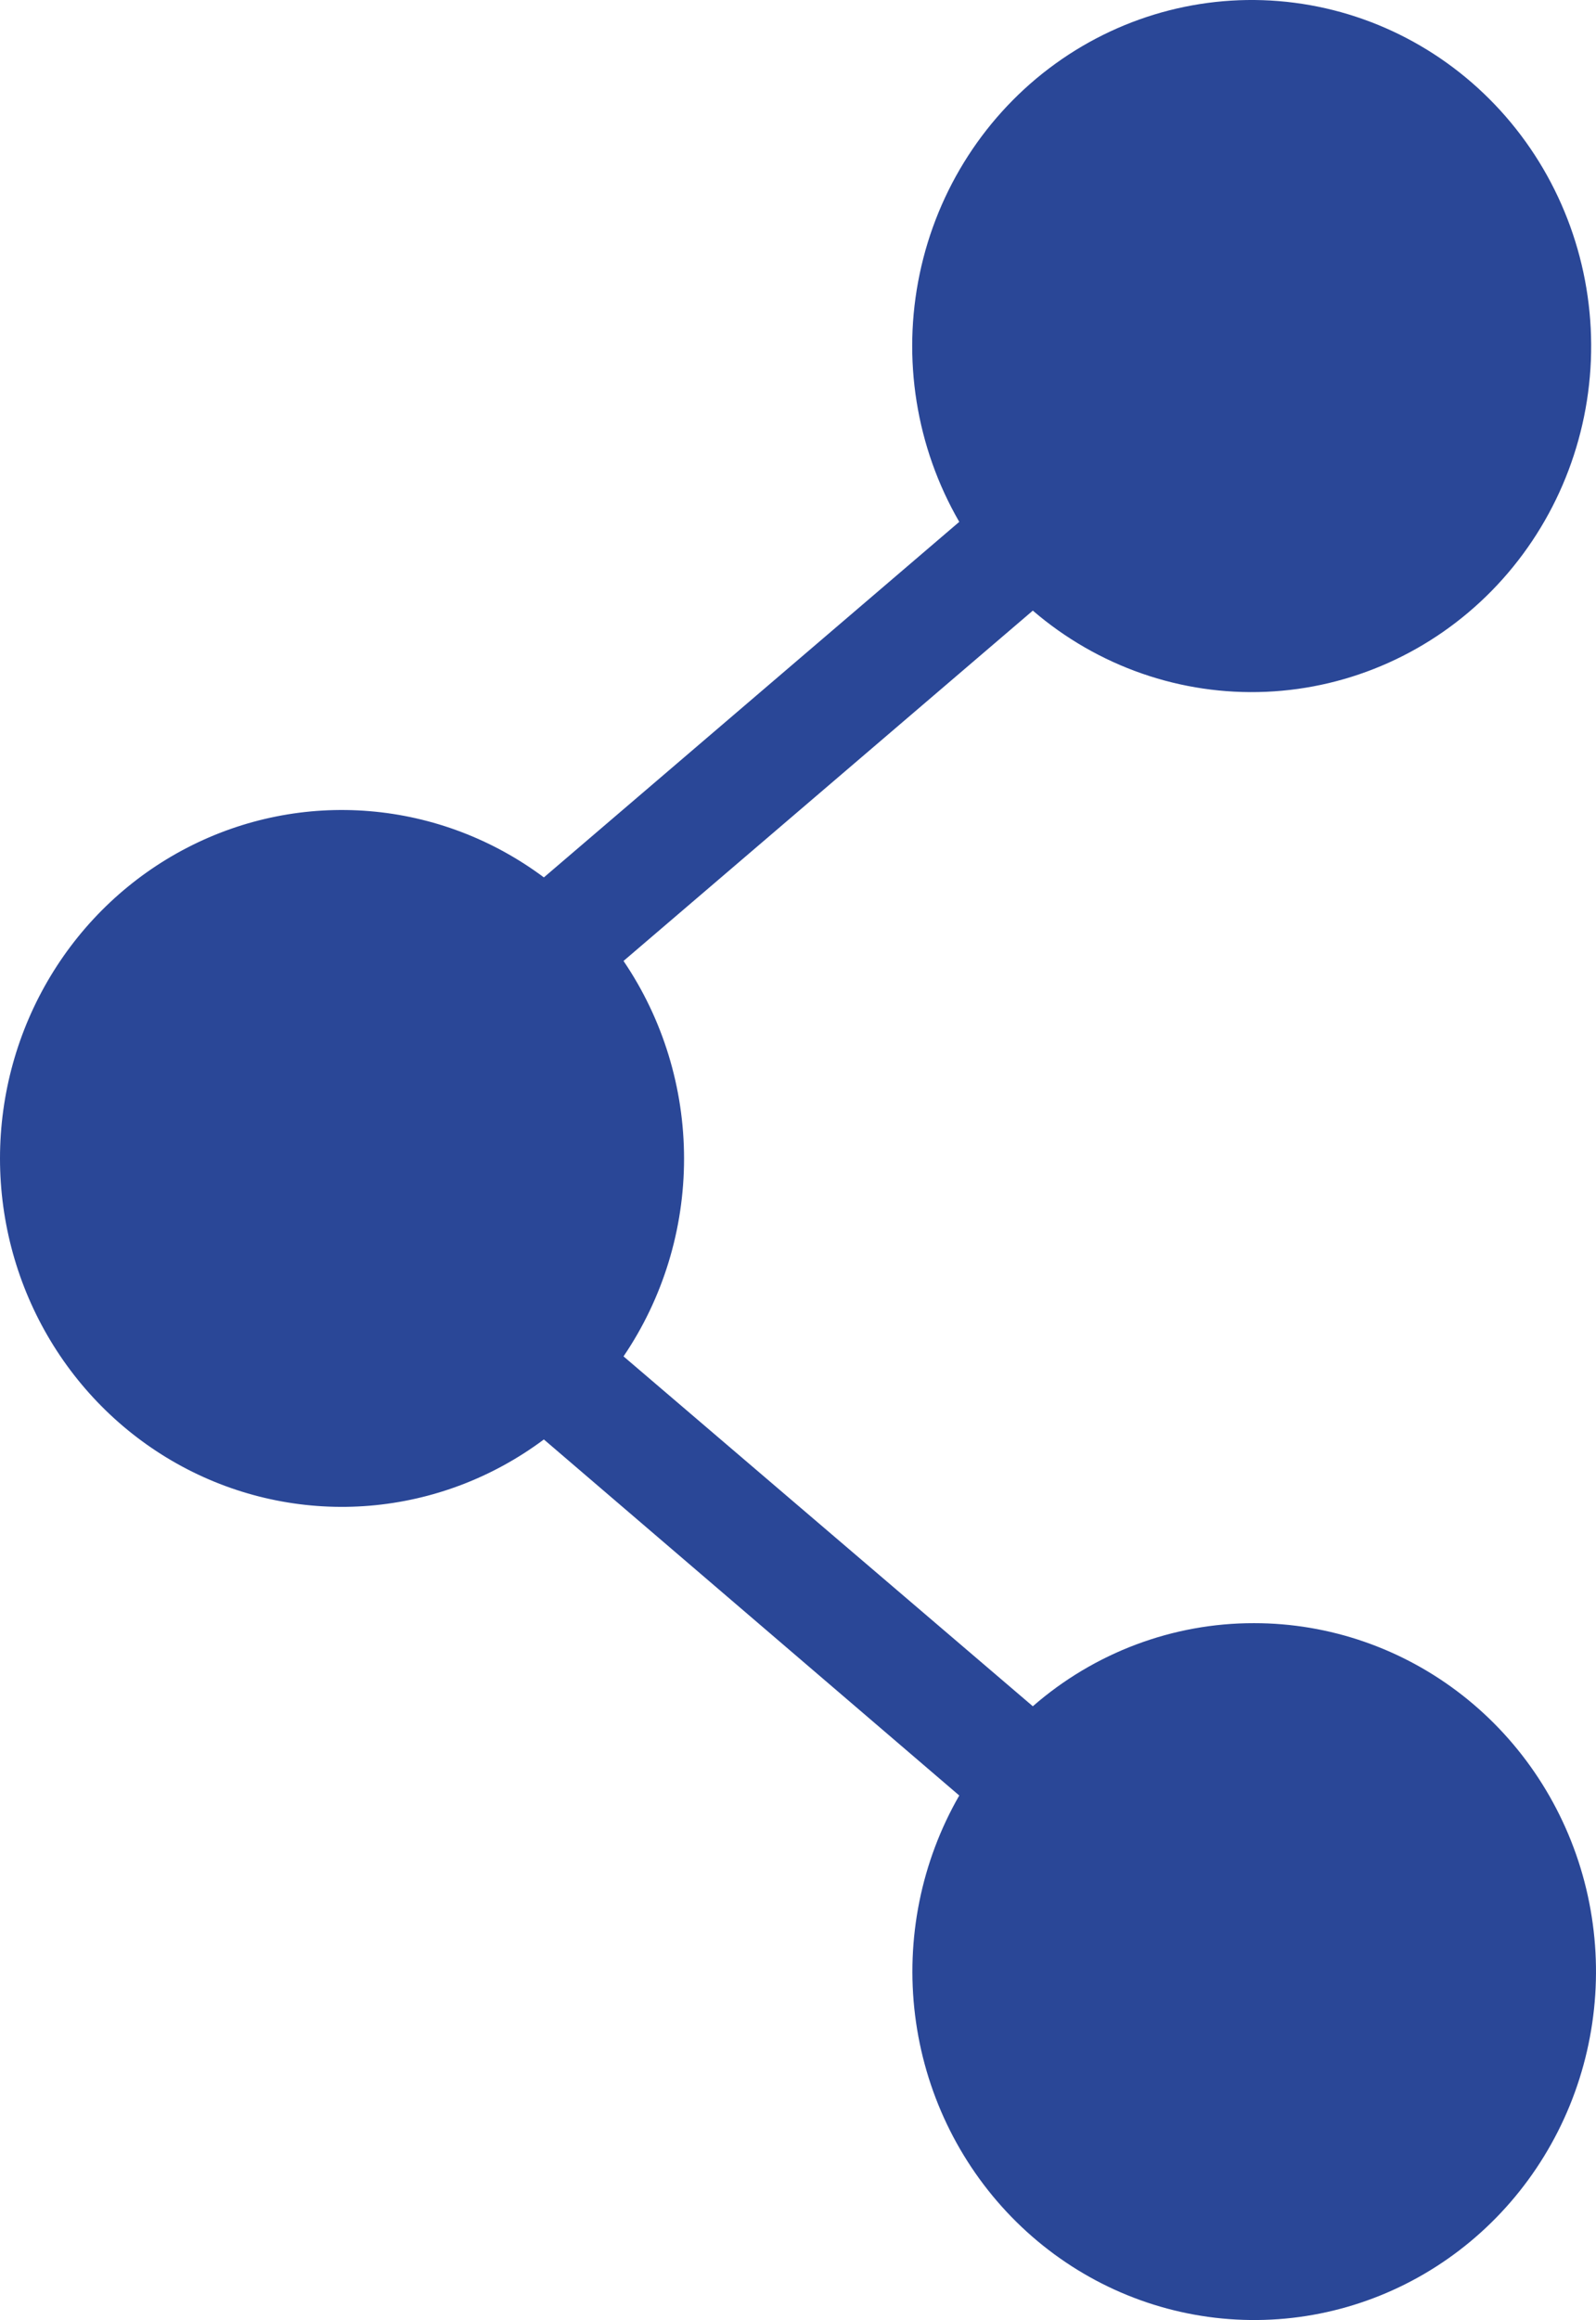 <svg width="53" height="77" viewBox="0 0 53 77" fill="none" xmlns="http://www.w3.org/2000/svg">
<path d="M41.644 53.871C38.951 53.867 36.345 54.845 34.298 56.629L20.706 45.017C22.015 43.089 22.716 40.8 22.716 38.455C22.716 36.11 22.015 33.821 20.706 31.893L34.298 20.266C36.459 22.122 39.224 23.083 42.047 22.96C44.87 22.838 47.544 21.639 49.541 19.603C51.538 17.566 52.712 14.84 52.83 11.964C52.947 9.088 52.001 6.272 50.177 4.073C48.353 1.874 45.786 0.453 42.983 0.091C40.18 -0.271 37.346 0.453 35.041 2.119C32.737 3.785 31.131 6.272 30.541 9.087C29.951 11.902 30.42 14.84 31.855 17.32L18.061 29.12C16.369 27.857 14.367 27.096 12.277 26.922C10.187 26.747 8.09 27.166 6.219 28.133C4.348 29.099 2.777 30.574 1.679 32.395C0.581 34.215 0 36.31 0 38.447C0 40.584 0.581 42.679 1.679 44.5C2.777 46.321 4.348 47.796 6.219 48.762C8.09 49.728 10.187 50.147 12.277 49.973C14.367 49.799 16.369 49.038 18.061 47.774L31.855 59.591C30.59 61.79 30.075 64.354 30.388 66.883C30.701 69.412 31.825 71.764 33.586 73.575C35.347 75.386 37.646 76.553 40.125 76.895C42.605 77.237 45.125 76.736 47.296 75.468C49.466 74.2 51.165 72.236 52.127 69.883C53.089 67.53 53.261 64.919 52.617 62.456C51.972 59.993 50.547 57.816 48.563 56.264C46.578 54.711 44.146 53.87 41.644 53.871Z" fill="#2A4797"/>
</svg>
